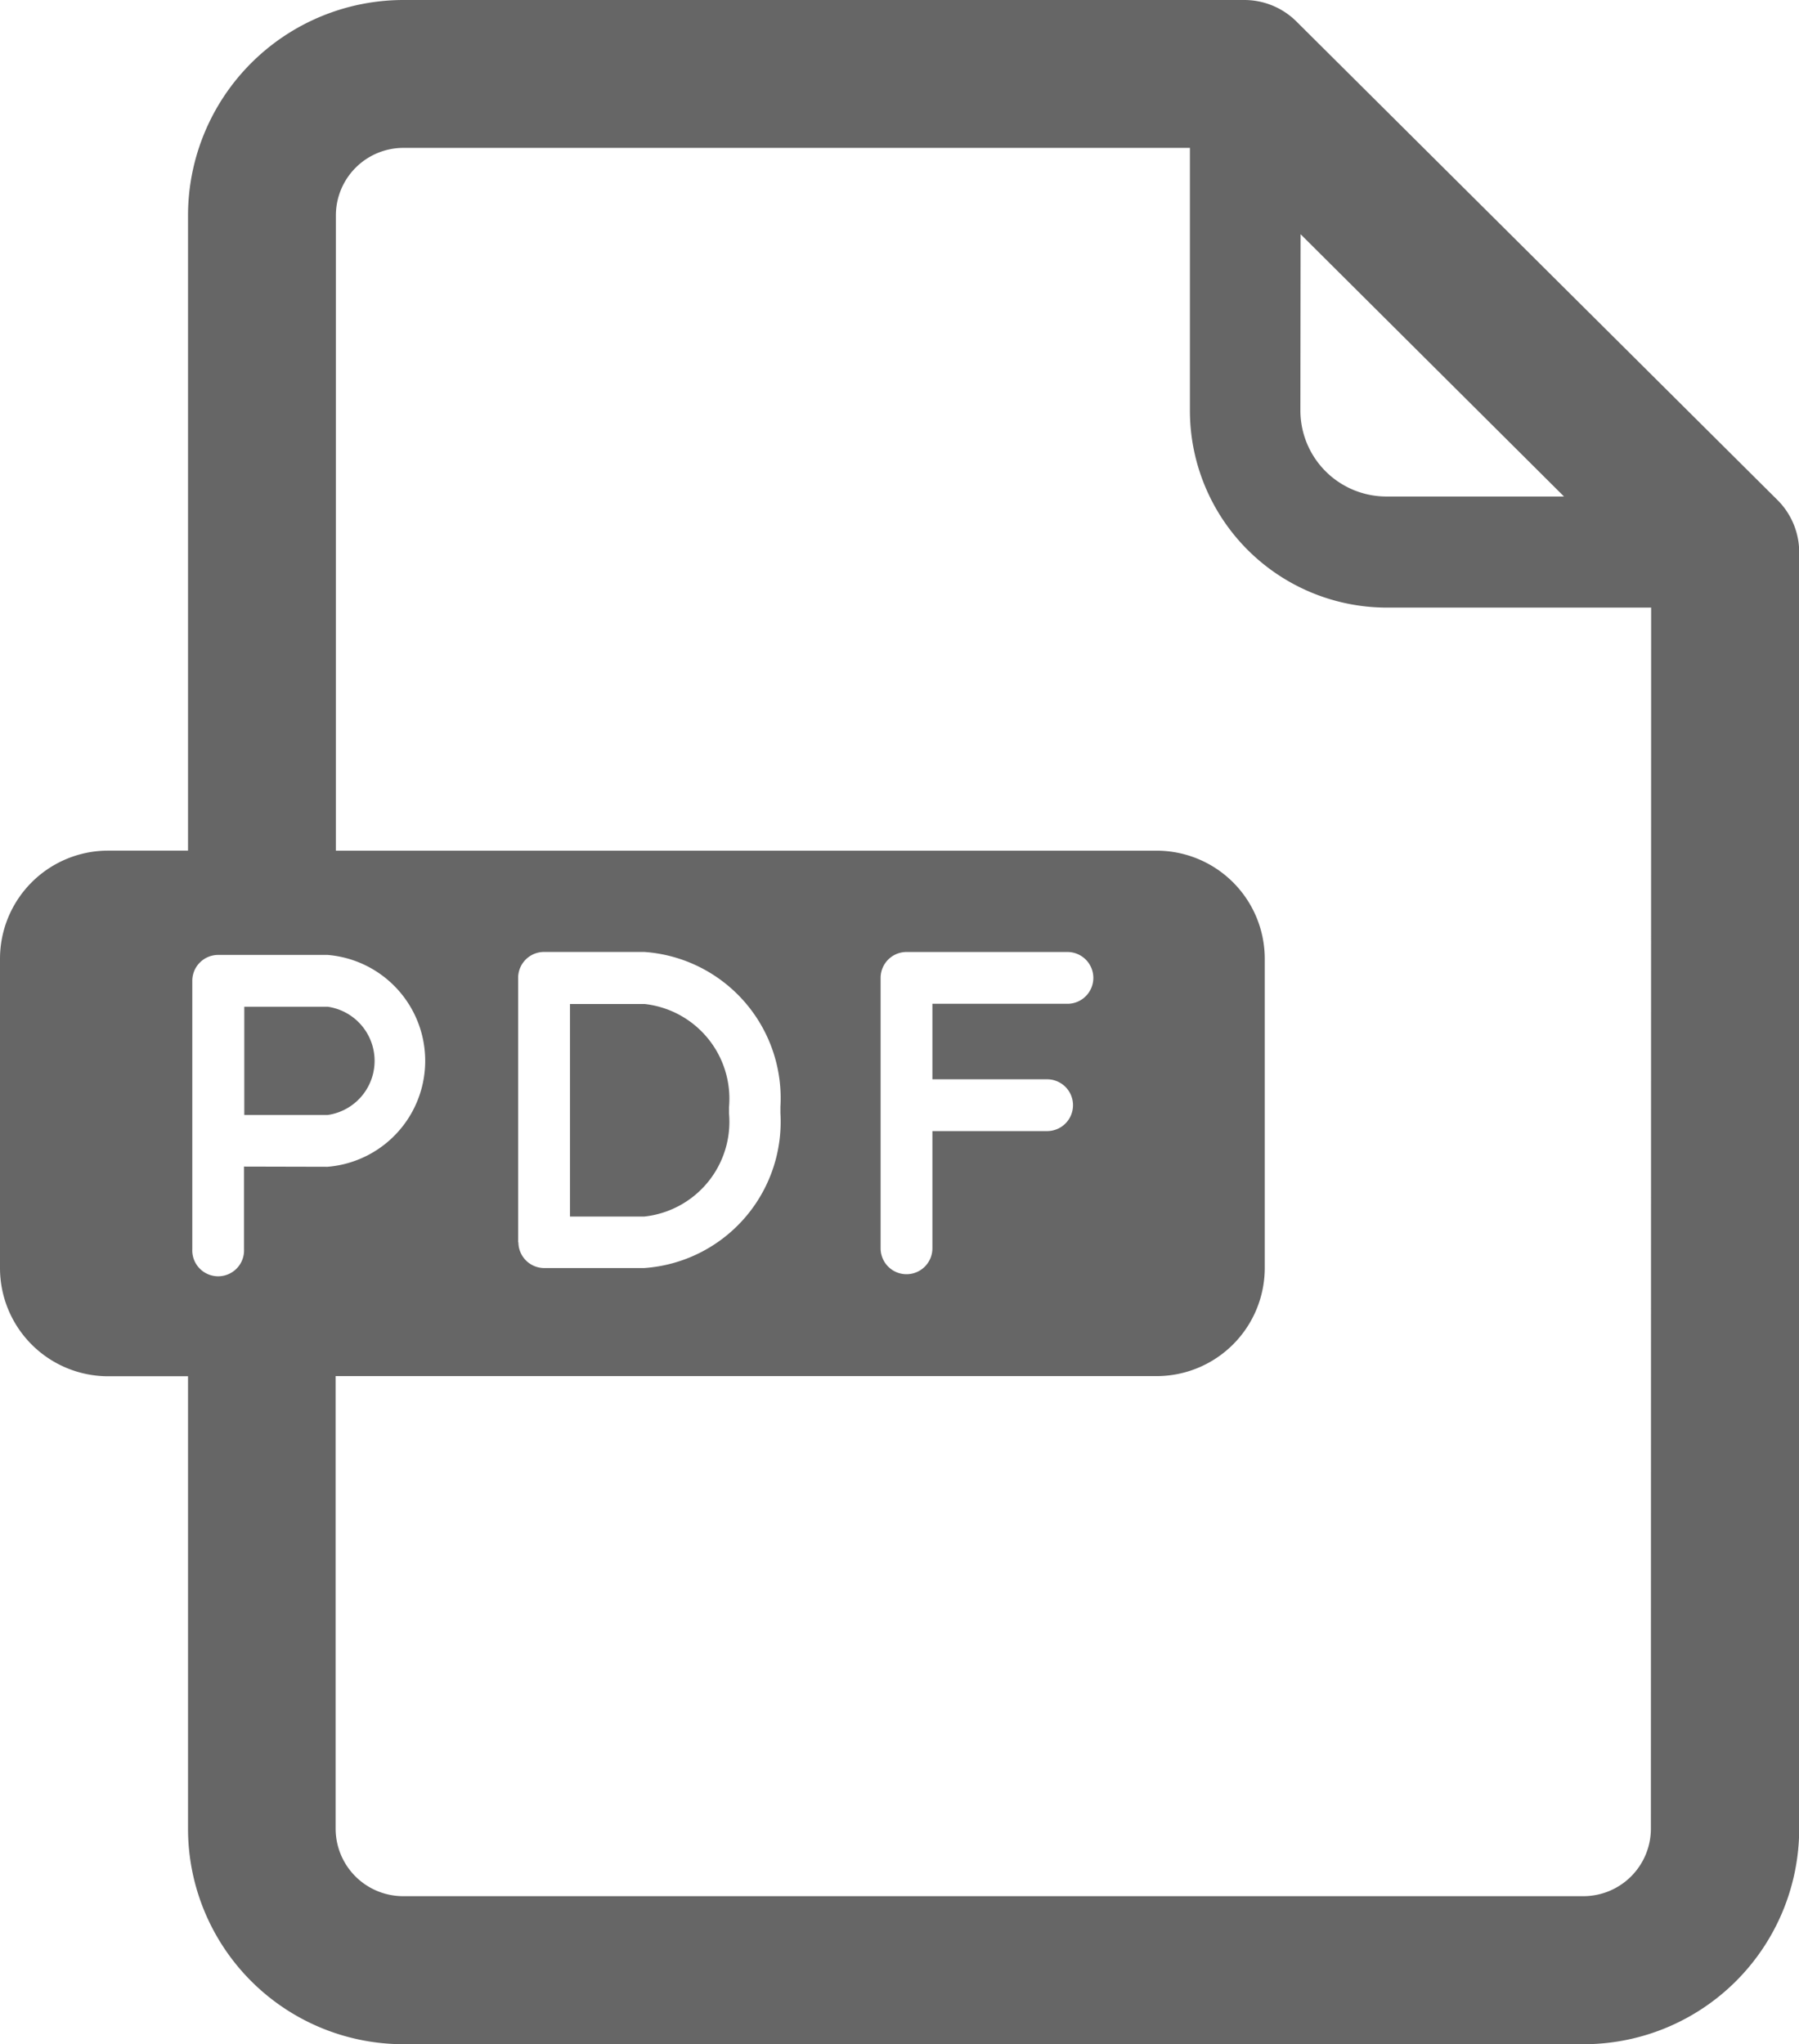 <svg xmlns="http://www.w3.org/2000/svg" width="36.196" height="41.124" viewBox="0 0 36.196 41.124">
  <g id="icon-pdf" transform="translate(-5160.232 -970.988)">
    <g id="グループ_448" data-name="グループ 448">
      <g id="グループ_447" data-name="グループ 447">
        <path id="パス_257" data-name="パス 257" d="M5195.989,981.041l-9.672-9.62a1.487,1.487,0,0,0-1.049-.433h-16.921a4.336,4.336,0,0,0-4.332,4.332V988.1h-1.61a2.176,2.176,0,0,0-2.173,2.173V996.5a2.177,2.177,0,0,0,2.173,2.174h1.61v9.105a4.336,4.336,0,0,0,4.332,4.332H5192.1a4.337,4.337,0,0,0,4.332-4.332V982.095A1.484,1.484,0,0,0,5195.989,981.041ZM5186.4,975.7l5.3,5.276h-3.576a1.731,1.731,0,0,1-1.728-1.729Zm-21.258,18.756v1.663a.521.521,0,1,1-1.041,0v-5.4a.521.521,0,0,1,.521-.521h2.2a2.138,2.138,0,0,1,0,4.262Zm28.306,13.32a1.359,1.359,0,0,1-1.357,1.357h-23.749a1.359,1.359,0,0,1-1.357-1.357v-9.105h16.521a2.177,2.177,0,0,0,2.173-2.174v-6.223a2.176,2.176,0,0,0-2.173-2.173H5166.99V975.32a1.359,1.359,0,0,1,1.357-1.357h15.826v5.288a3.965,3.965,0,0,0,3.96,3.96h5.32Zm-22.791-11.8v-5.317a.521.521,0,0,1,.521-.521h2.015a2.949,2.949,0,0,1,2.741,3.115v.129a2.95,2.95,0,0,1-2.741,3.115h-2.015A.521.521,0,0,1,5170.662,995.982ZM5181.3,992.7a.521.521,0,0,1,0,1.042h-2.308V996.1a.521.521,0,0,1-1.042,0v-5.44a.521.521,0,0,1,.521-.521h3.238a.521.521,0,0,1,0,1.042h-2.717V992.7Z" fill="#666"/>
        <path id="パス_258" data-name="パス 258" d="M5166.824,991.24h-1.677v2.178h1.677a1.1,1.1,0,0,0,0-2.178Z" fill="#666"/>
        <path id="パス_259" data-name="パス 259" d="M5174.9,993.388v-.129a1.917,1.917,0,0,0-1.7-2.074H5171.7v4.276h1.494A1.916,1.916,0,0,0,5174.9,993.388Z" fill="#666"/>
      </g>
    </g>
  </g>
</svg>
